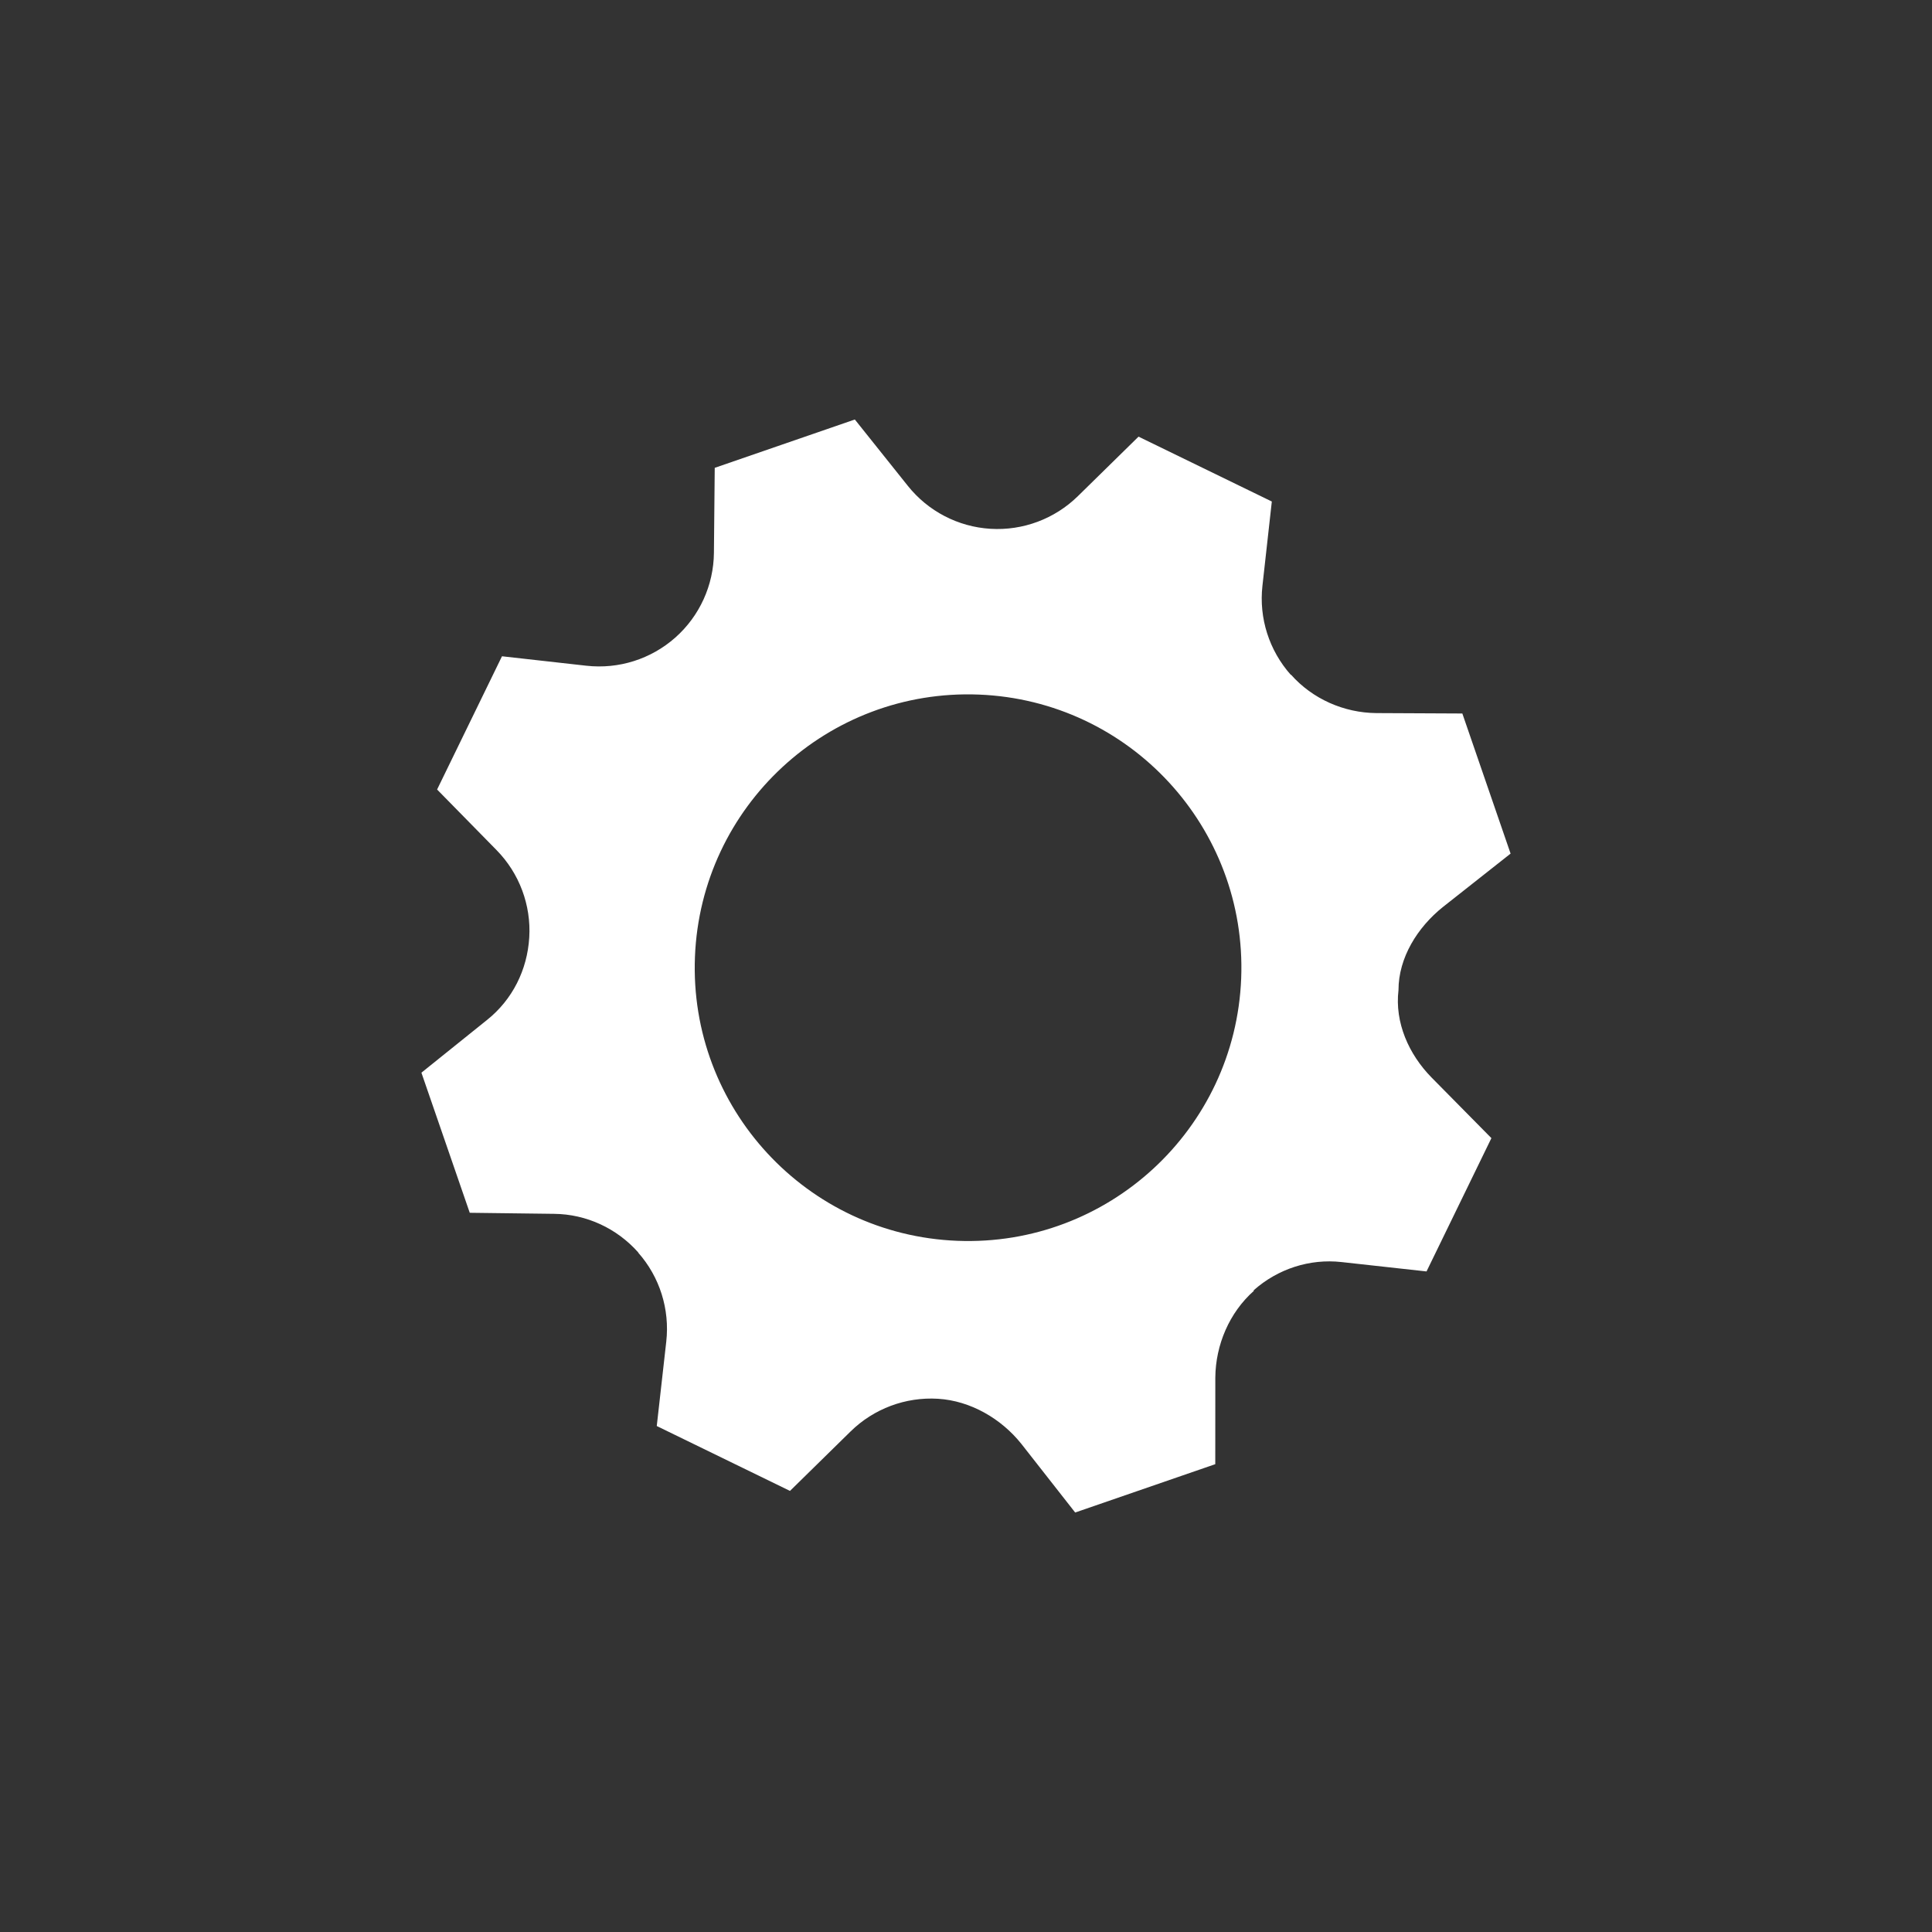 <?xml version="1.0" encoding="utf-8"?>
<!-- Generator: Adobe Illustrator 23.0.3, SVG Export Plug-In . SVG Version: 6.00 Build 0)  -->
<svg version="1.1" id="Ebene_1" xmlns="http://www.w3.org/2000/svg" xmlns:xlink="http://www.w3.org/1999/xlink" x="0px" y="0px"
	 viewBox="0 0 500 500" enable-background="new 0 0 500 500" xml:space="preserve">
<rect x="0" y="0" width="500" height="500" fill="#333333" stroke="none"/>
<rect fill="none" width="500" height="500"/>
<path fill="#FFFFFF" d="M361.928,256.242v-0.013c0-8.384,4.935-16.258,11.499-21.5l17.512-13.818l-12.486-36.258l-22.279-0.107
	c-8.386-0.078-16.5-3.66-22.061-9.937c-0.002-0.001-0.073,0.02-0.074,0.017c-5.578-6.289-8.258-14.638-7.324-22.992l2.431-21.843
	l-34.494-16.788l-15.692,15.396c-5.996,5.886-14.225,8.965-22.611,8.455c-0.005-0.003-0.01-0.001-0.012,0
	c-8.378-0.509-16.143-4.543-21.381-11.102l-13.726-17.185l-36.258,12.51l-0.21,21.993c-0.08,8.385-3.708,16.363-9.984,21.925
	c-0.002,0.001-0.005,0.003-0.008,0.007c-6.292,5.577-14.654,8.222-23.01,7.288l-21.846-2.447l-16.793,34.483l15.397,15.688
	c5.886,5.997,8.962,14.223,8.452,22.612c-0.001,0.003,0,0.005-0.002,0.012c-0.509,8.374-4.353,16.075-10.91,21.312l-16.996,13.66
	l12.51,36.258l21.803,0.273c8.385,0.08,16.267,3.744,21.83,10.018c0.003,0.003-0.044,0.024-0.041,0.025
	c5.577,6.292,8.199,14.662,7.266,23.017l-2.46,21.853l34.478,16.792l15.688-15.393c5.996-5.886,14.222-8.962,22.611-8.452
	c0.002,0.001,0.006,0.002,0.008,0.001c8.375,0.51,16.337,5.117,21.575,11.676l13.925,17.76l36.258-12.51l0.01-22.428
	c0.078-8.462,3.64-16.802,9.967-22.423c0.003-0.003-0.042-0.147-0.04-0.151c6.228-5.534,14.485-8.229,22.763-7.303l21.971,2.425
	l16.788-34.5l-15.507-15.709C364.585,272.845,360.928,264.622,361.928,256.242z M321.217,253.229
	c-1.541,39.037-34.436,69.434-73.473,67.893c-39.037-1.541-69.434-34.436-67.893-73.473s34.436-69.434,73.472-67.893
	C292.361,181.297,322.757,214.191,321.217,253.229z"/>
</svg>
